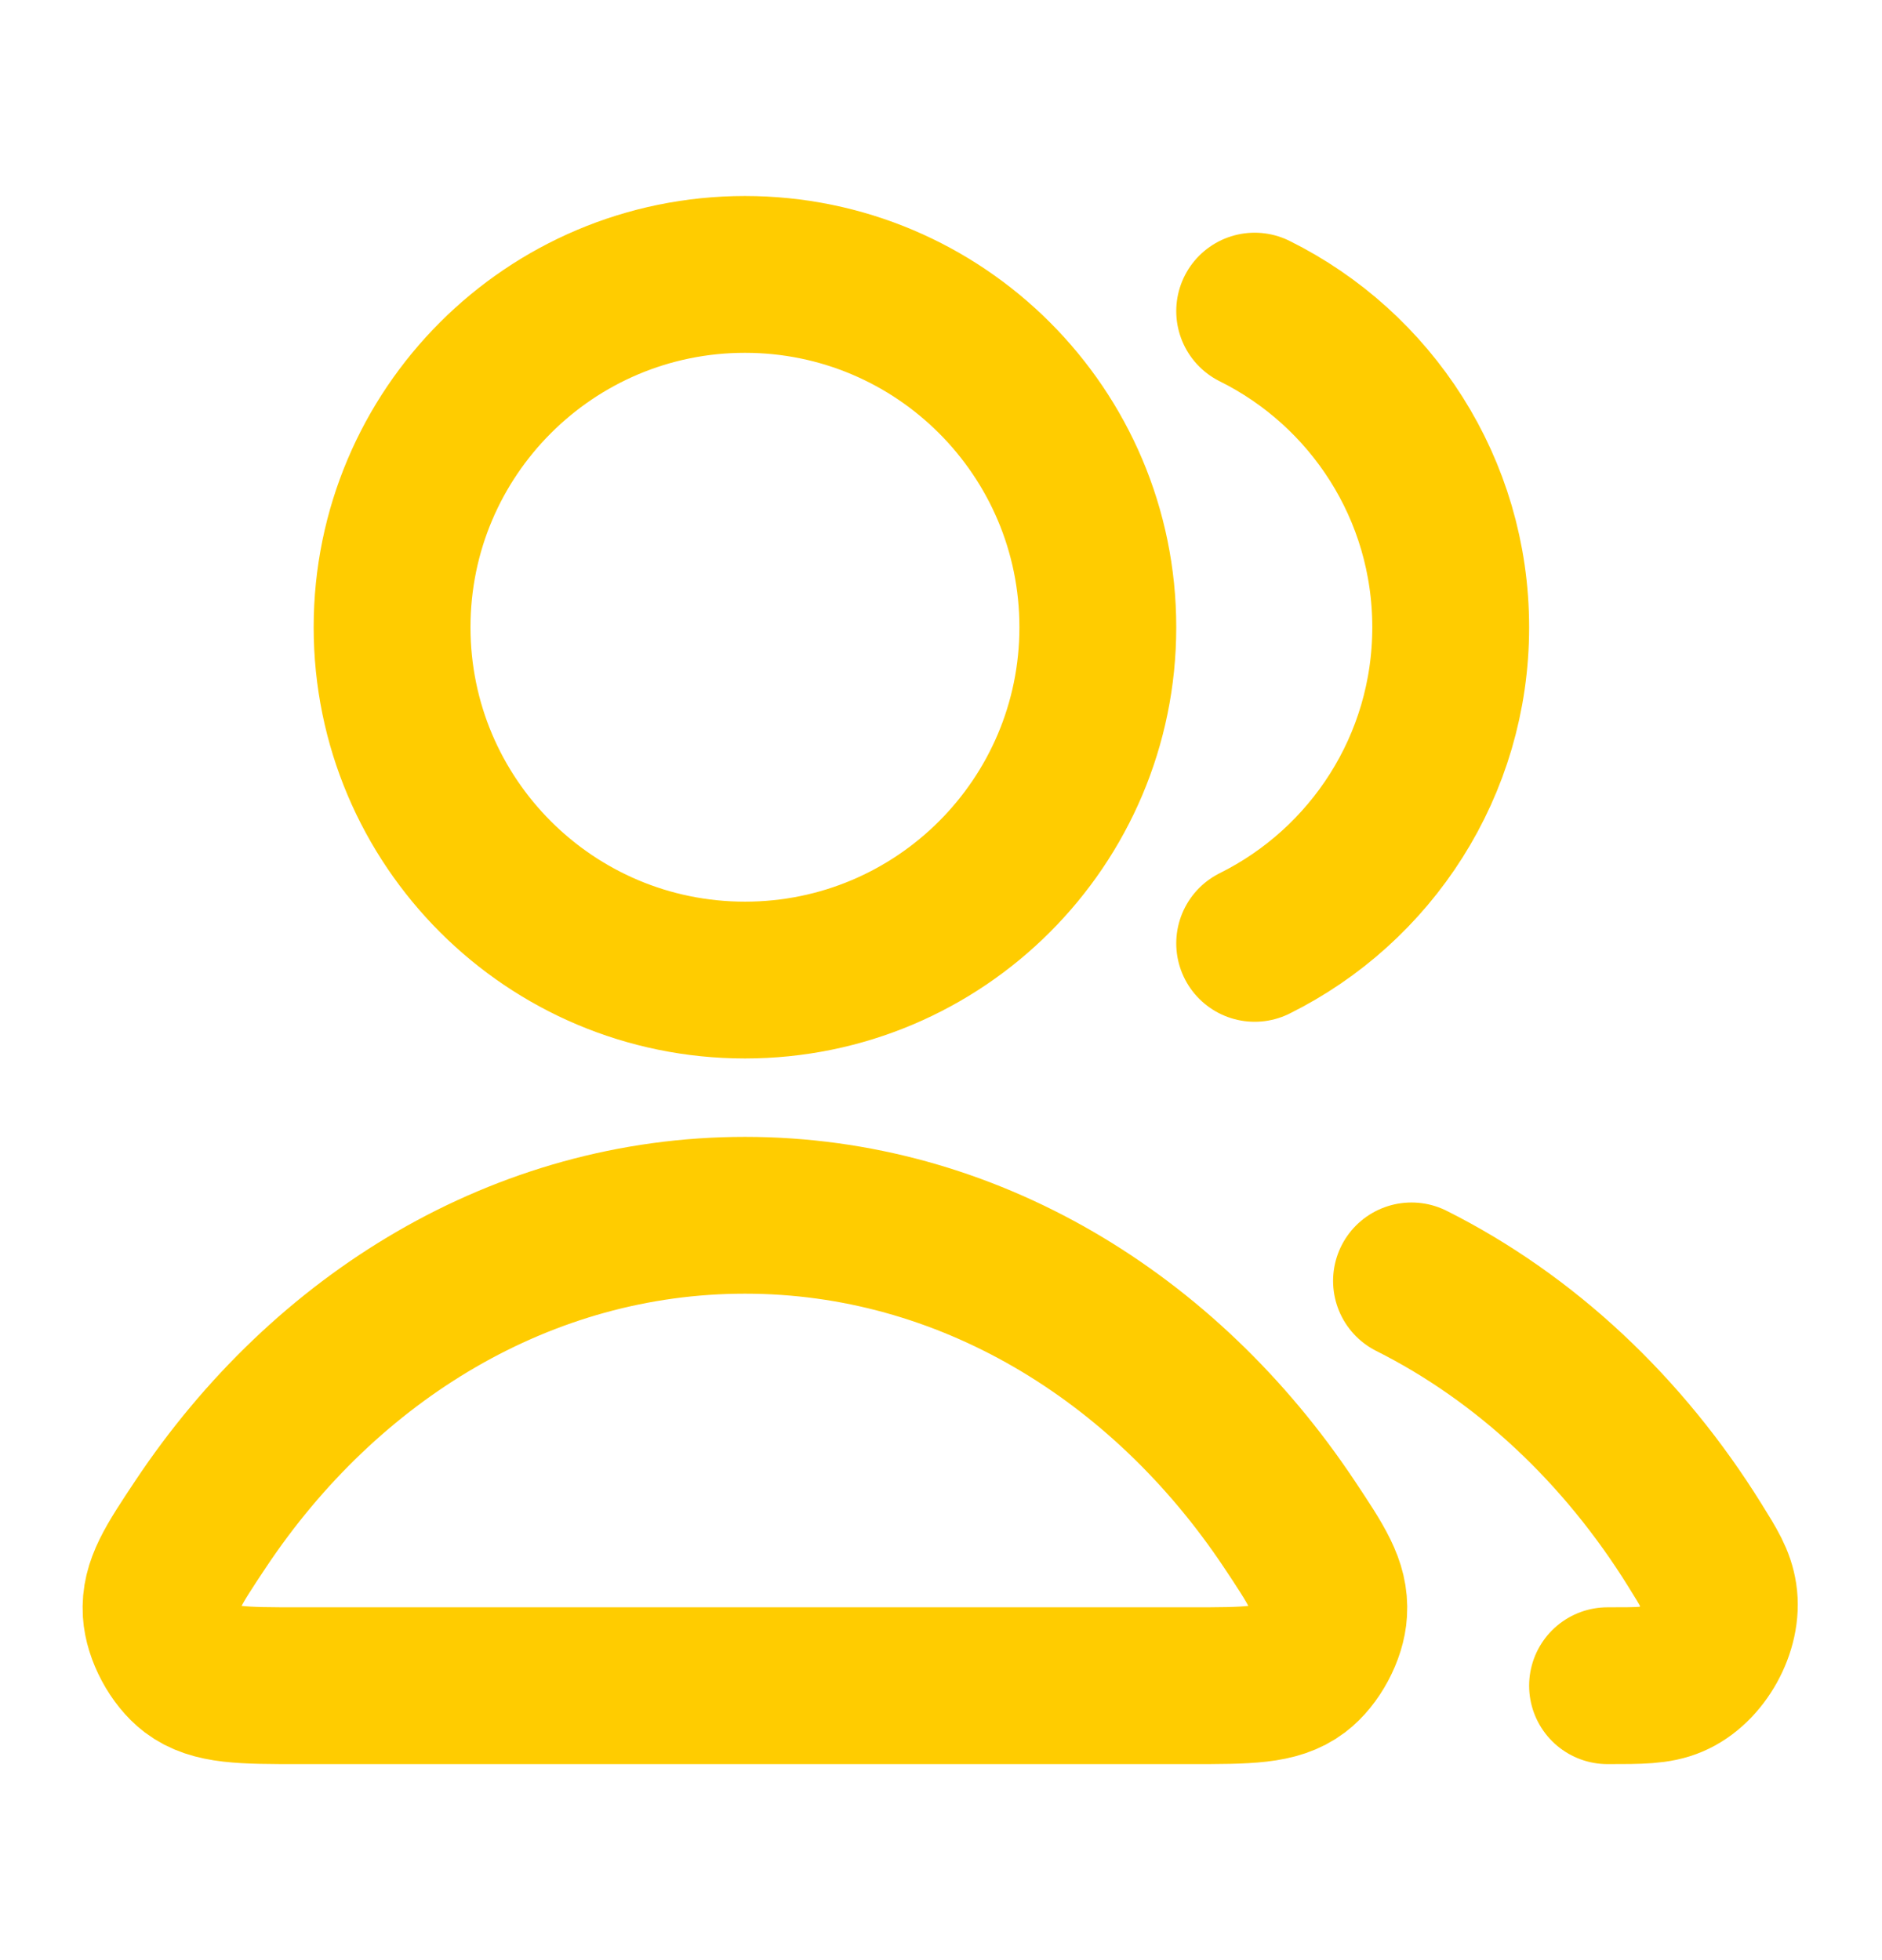 <svg width="24" height="25" viewBox="0 0 24 25" fill="none" xmlns="http://www.w3.org/2000/svg">
<path d="M18 16.337C19.456 17.068 20.704 18.242 21.615 19.71C21.796 20 21.886 20.146 21.917 20.347C21.98 20.756 21.701 21.259 21.32 21.42C21.132 21.5 20.922 21.5 20.5 21.5M16 12.032C17.482 11.296 18.5 9.767 18.5 8C18.5 6.233 17.482 4.704 16 3.968M14 8C14 10.485 11.985 12.5 9.5 12.5C7.015 12.5 5 10.485 5 8C5 5.515 7.015 3.5 9.5 3.5C11.985 3.5 14 5.515 14 8ZM2.559 19.438C4.153 17.045 6.669 15.5 9.5 15.5C12.331 15.5 14.846 17.045 16.441 19.438C16.79 19.963 16.965 20.225 16.944 20.56C16.929 20.821 16.758 21.14 16.549 21.298C16.282 21.5 15.914 21.5 15.178 21.5H3.822C3.086 21.5 2.718 21.5 2.45 21.298C2.242 21.14 2.071 20.821 2.055 20.56C2.035 20.225 2.21 19.963 2.559 19.438Z" stroke="#FFCC00" stroke-width="2" stroke-linecap="round" stroke-linejoin="round"/>
</svg>
